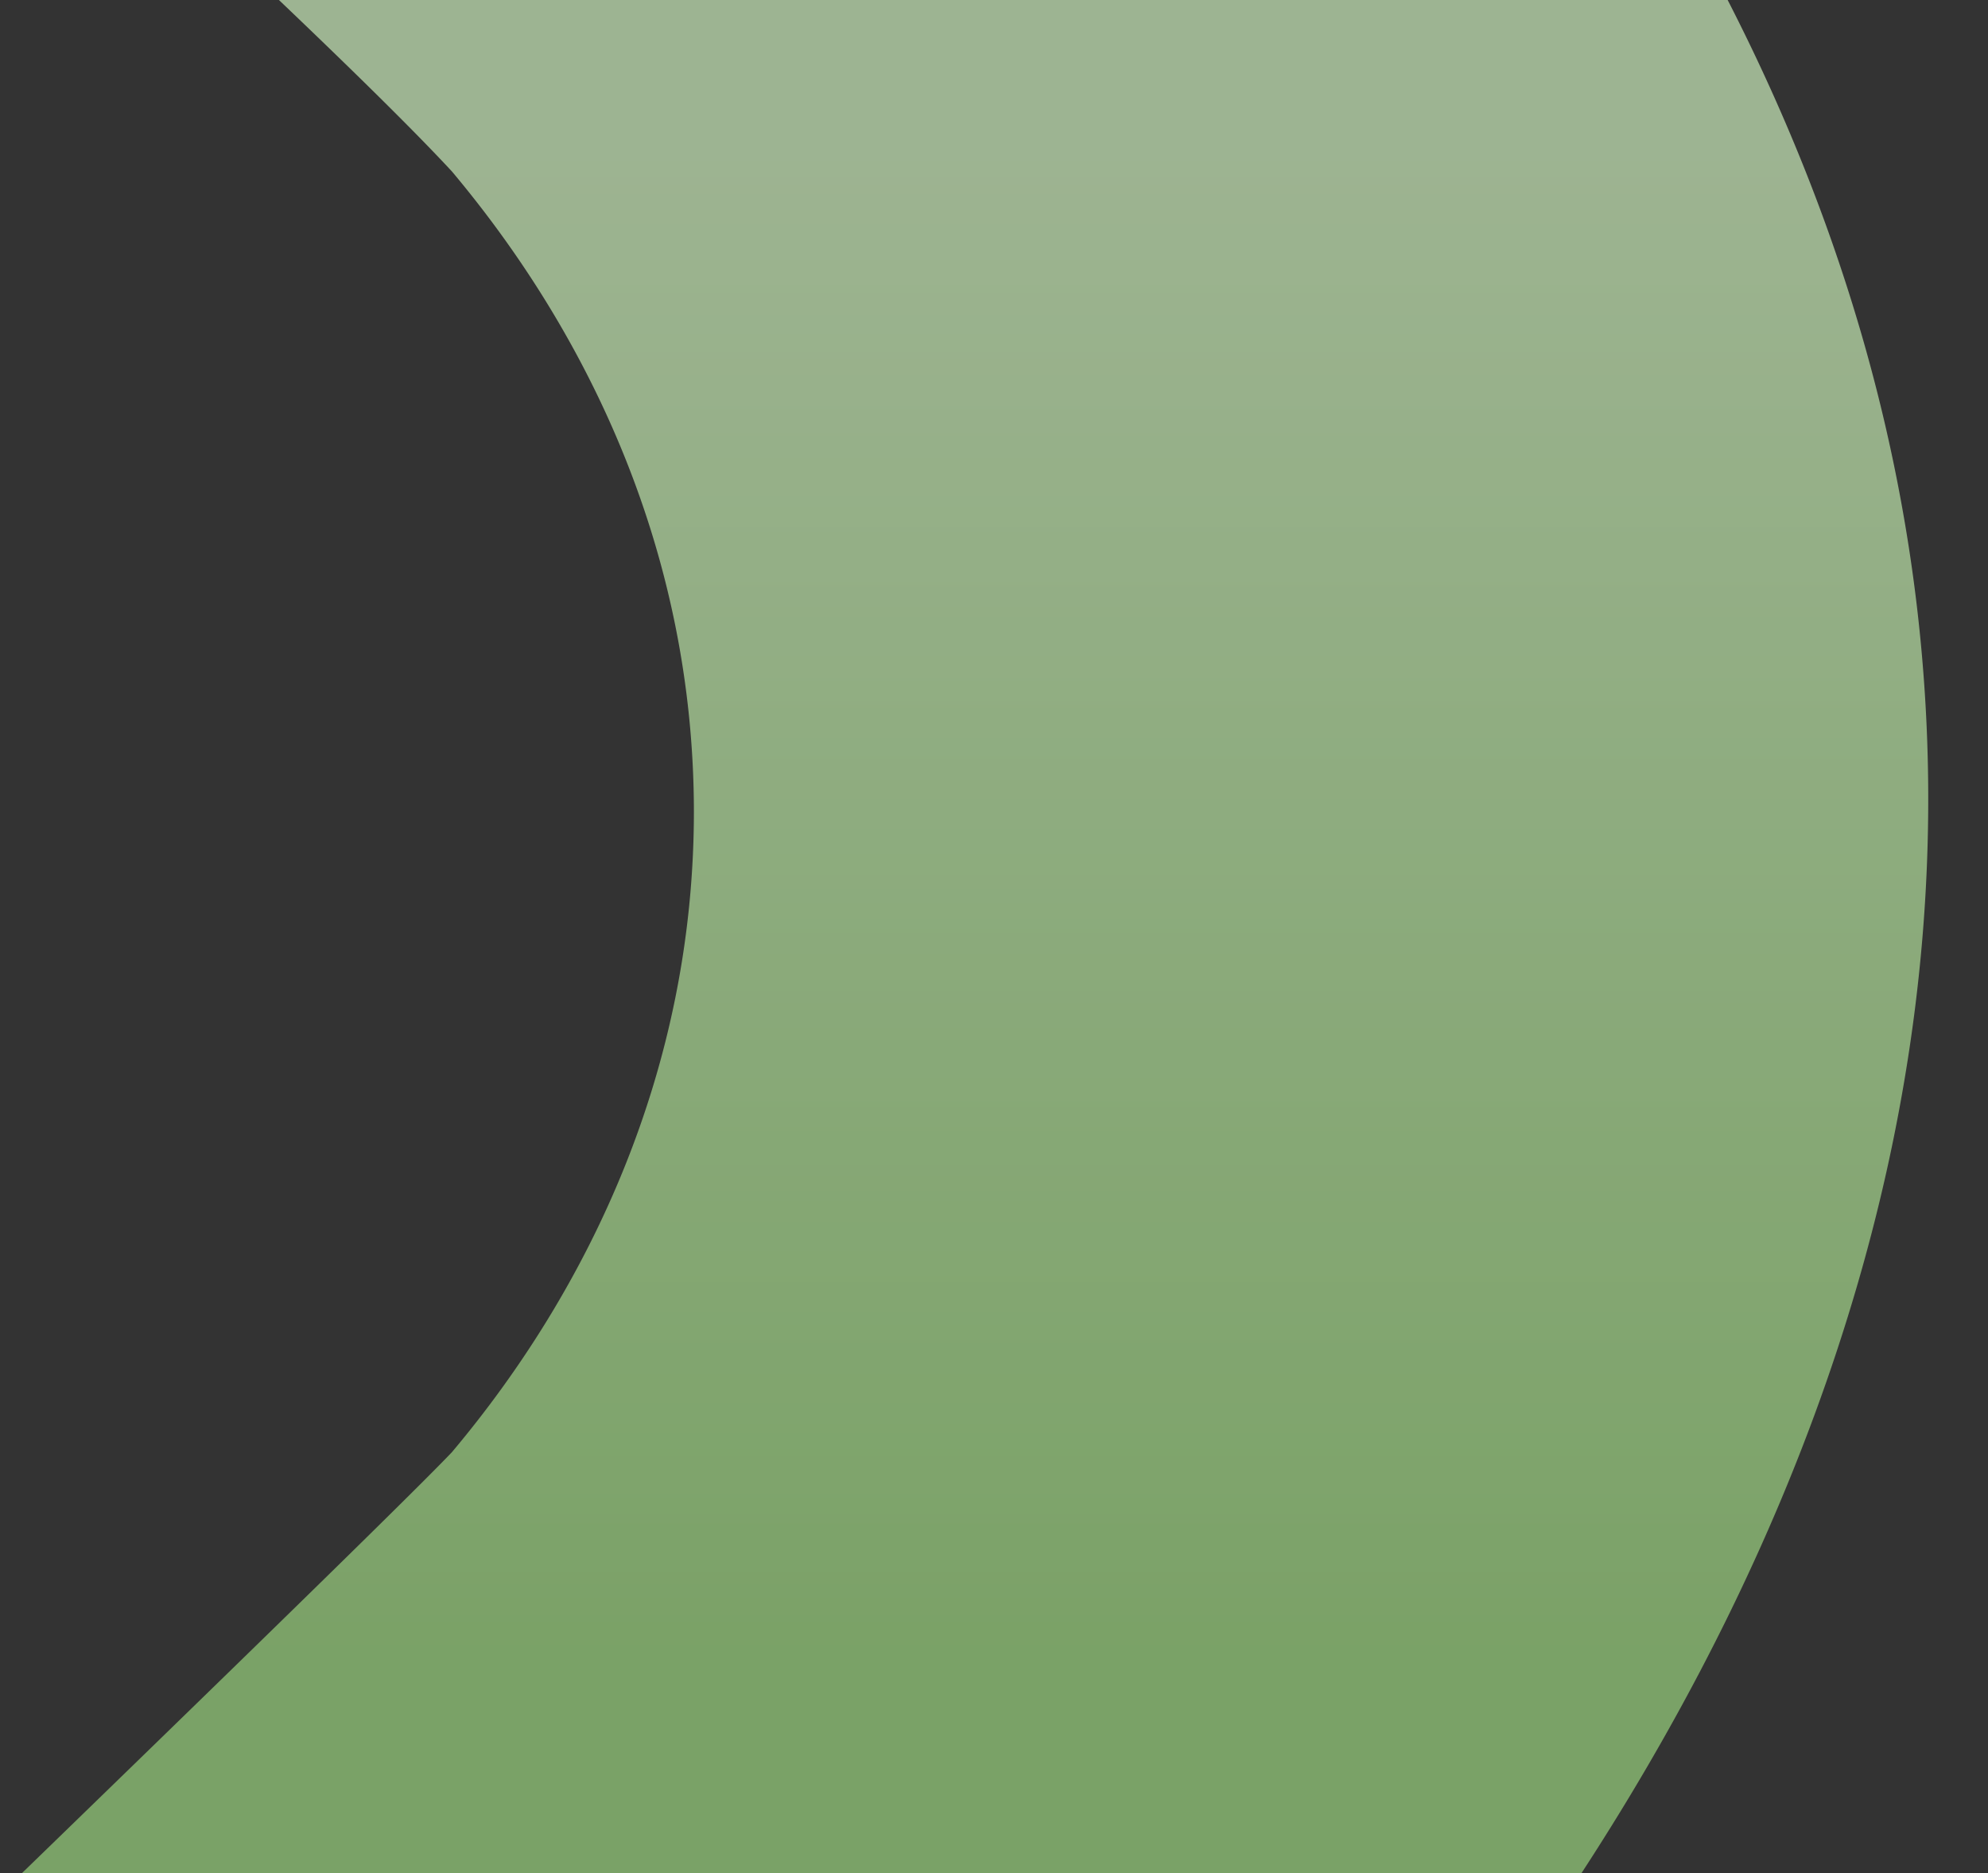 <svg xmlns="http://www.w3.org/2000/svg" xmlns:xlink="http://www.w3.org/1999/xlink" width="138" height="130" viewBox="0 0 138 130">
  <rect x="0" y="0" width="138" height="130" fill="#333333" stroke="none"/>
  <defs>
    <linearGradient id="linear-gradient" x1="0.5" x2="0.5" y2="1" gradientUnits="objectBoundingBox">
      <stop offset="0" stop-color="#91d2fc"/>
      <stop offset="0.075" stop-color="#91d2fc"/>
      <stop offset="0.103" stop-color="#aedfff"/>
      <stop offset="0.414" stop-color="#aedfff"/>
      <stop offset="0.569" stop-color="#e1ceb2"/>
      <stop offset="0.612" stop-color="#ece0ce"/>
      <stop offset="0.724" stop-color="#cbebba"/>
      <stop offset="0.879" stop-color="#cbebba"/>
      <stop offset="1" stop-color="#99d17d"/>
    </linearGradient>
    <clipPath id="clip-path">
      <rect id="長方形_27899" data-name="長方形 27899" width="138" height="130" transform="translate(-8683.973 -2521)" fill="#fff" stroke="#707070" stroke-width="1"/>
    </clipPath>
    <clipPath id="clip-path-2">
      <path id="パス_24059" data-name="パス 24059" d="M0,0H258.731V4188.89H0Z" fill="url(#linear-gradient)"/>
    </clipPath>
    <linearGradient id="linear-gradient-2" x1="0.5" x2="0.5" y2="1" gradientUnits="objectBoundingBox">
      <stop offset="0" stop-color="#aedfff"/>
      <stop offset="0.074" stop-color="#91d2fc"/>
      <stop offset="0.103" stop-color="#aedfff"/>
      <stop offset="0.229" stop-color="#aedfff"/>
      <stop offset="0.258" stop-color="#f7f2ea"/>
      <stop offset="0.385" stop-color="#f7f2ea"/>
      <stop offset="0.413" stop-color="#ece0ce"/>
      <stop offset="0.54" stop-color="#ece0ce"/>
      <stop offset="0.567" stop-color="#e1ceb2"/>
      <stop offset="0.694" stop-color="#e1ceb2"/>
      <stop offset="0.723" stop-color="#cbebba"/>
      <stop offset="0.837" stop-color="#cbebba"/>
      <stop offset="0.848" stop-color="#cbebba"/>
      <stop offset="0.877" stop-color="#99d17d"/>
      <stop offset="1" stop-color="#99d17d"/>
    </linearGradient>
  </defs>
  <g id="マスクグループ_7308" data-name="マスクグループ 7308" transform="translate(8683.973 2521)" opacity="0.7" clip-path="url(#clip-path)">
    <g id="グループ_8659" data-name="グループ 8659" transform="translate(-8804.032 -6071.514)">
      <g id="マスクグループ_7298" data-name="マスクグループ 7298" clip-path="url(#clip-path-2)">
        <path id="パス_24058" data-name="パス 24058" d="M67.906,3732.692c-34.846,34.73-51.682,95.5-23.038,147.5,24.821,48.08,93.46,85.98,120.908,129.436,18.08,32.981.979,71.029-21.8,87.372-21.387,16.848-46.463,23.371-70.933,23.479v68.409c49.737-.428,101.493-14.46,143.577-54.153,56.465-53.111,55.975-136.661-.455-189.256-8.842-8.859-76.636-70.715-83.518-78.678-16.443-17.659-22.9-51.129-9.21-75.14a81.68,81.68,0,0,1,21.8-25.989c18.824-19.342,53.22-46.189,70.934-66.446l-.148-.078c33.632-40.292,52.937-93.777,23.185-150.131-14.976-32-77.407-80.859-99.112-103.45-14.989-11.986-29.237-30.855-29.382-56.678.148-25.8,14.4-44.708,29.382-56.68,18.89-19.419,53.173-46.133,70.934-66.446l-.148-.079c30.188-35.05,40.718-92.746,15.094-138.456-24.822-47.724-93.46-86.236-120.908-129.434-13.67-24.153-7.247-57.379,9.214-75.141,5.7-8.626,75.549-69.383,83.518-78.685,19.531-18.744,37.546-45.667,41.886-79.923,11.261-88.215-74.363-134.326-112.821-176.2-22.756-16.4-39.9-54.313-21.8-87.371,11.392-22.47,76.6-74.8,92.728-92.437,19.533-18.781,37.547-45.644,41.887-79.926,10.708-105.878-96.435-140.117-134.616-202.19-18.079-32.875-.978-71.089,21.8-87.371,3.773-4.095,57.635-54.255,60.521-55.33,21.517-17.345,41.978-41.551,50.783-75.492,23.711-96.491-68.8-146.523-110.067-190.849-14.988-12.107-29.237-30.769-29.382-56.679.148-25.72,14.4-44.769,29.382-56.68,18.388-18.635,53.533-46.7,70.934-66.447l-.148-.078c33.927-39.937,40.727-101.425,9.321-148.34-12.158-22.589-76.589-76.052-93.338-93.566-11.958-9.548-22.773-22.689-27.456-40.918-5.887-22.654,2.295-45.787,14.872-60.208,23.855-26.544,85.528-73.721,105.924-105.8,30.2-44.968,25.329-105.035-6.634-144.922-8.864-13.761-74.912-72.083-86.707-84.092-22.753-16.386-39.9-54.323-21.8-87.371,30.844-48.711,104.227-83.09,127.288-143.392,15.181-36.214,7.938-82.514-12.154-111.608-13.051-24.146-75.957-74.96-93.338-93.568-18.219-13.821-35.356-41.505-27.455-72.437,4.688-18.244,15.5-31.309,27.455-40.92,26.3-27.7,90.486-73.5,105.493-117.4,21.442-52.247-1.889-109.247-34.107-138.3C144.172,14.473,92.425.425,42.683,0V68.411c24.467.072,49.552,6.649,70.935,23.477,30.45,23.331,41.341,66.5,11.606,100.432-19.9,21.657-35.141,41.846-58,58.722C48.134,266.79,27.765,282.6,14.506,308.7c-27.5,49.555-13.126,109.255,19.879,144.081,2.132,2.137,74.319,71.211,79.233,75.043,22.758,16.4,39.9,54.319,21.8,87.376-27.474,43.492-96.054,81.319-120.907,129.437C-10.08,788.6-1.585,844.407,26.911,879.67c9.49,14.228,74.464,71.757,86.707,84.092C128.6,975.788,142.856,994.59,143,1020.441c-.148,25.778-14.4,44.728-29.382,56.68-22,21.375-83.852,72.212-99.112,103.444-27.445,49.408-13.216,109.2,19.88,144.086,14.631,15.922,77.372,71.917,91.818,87.279,21.249,23.243,22.425,62.858,1.285,87.319l-.64-.338c-26.746,30.99-90.164,71-105.493,117.408-21.244,52.248,1.461,108.139,33.321,137.508l55.624,56.7c20.506,11.079,44.1,32.163,44.691,66.735-.021,28.67-26.261,57.749-43.451,67.644l-55.626,54.44-1.239,1.043c-46.4,42.816-59.764,115.6-15.773,172.039,8.922,13.772,74.871,72.076,86.707,84.092,14.989,11.962,29.237,30.874,29.382,56.679-.148,25.824-14.4,44.694-29.382,56.68-17.747,17.878-79.948,70.383-93.34,93.563-37.243,56.268-19.279,124.6,22.407,162.566,8.365,8.419,76.972,71.029,83.518,78.679,12.574,14.4,20.767,37.614,14.871,60.208-4.687,18.24-15.5,31.314-27.455,40.92-21.425,22.11-84.282,71.775-99.113,103.448-27.439,49.329-13.214,109.233,19.88,144.083,14.627,15.874,77.374,71.951,91.818,87.278,21.228,23.153,22.431,62.912,1.285,87.319l-.64-.338c-26.742,28.992-90.166,72.441-105.492,117.4-19.386,46.777-2.043,100.628,26.26,130.126,14.627,16.208,77.374,71.71,91.818,87.279,9.545,11.368,16.788,26.529,16.8,44.448-.011,17.893-7.255,33.1-16.8,44.447-7.081,7.427-74.733,72.492-83.518,81.385" transform="translate(0)" fill="url(#linear-gradient-2)"/>
      </g>
    </g>
  </g>
</svg>
